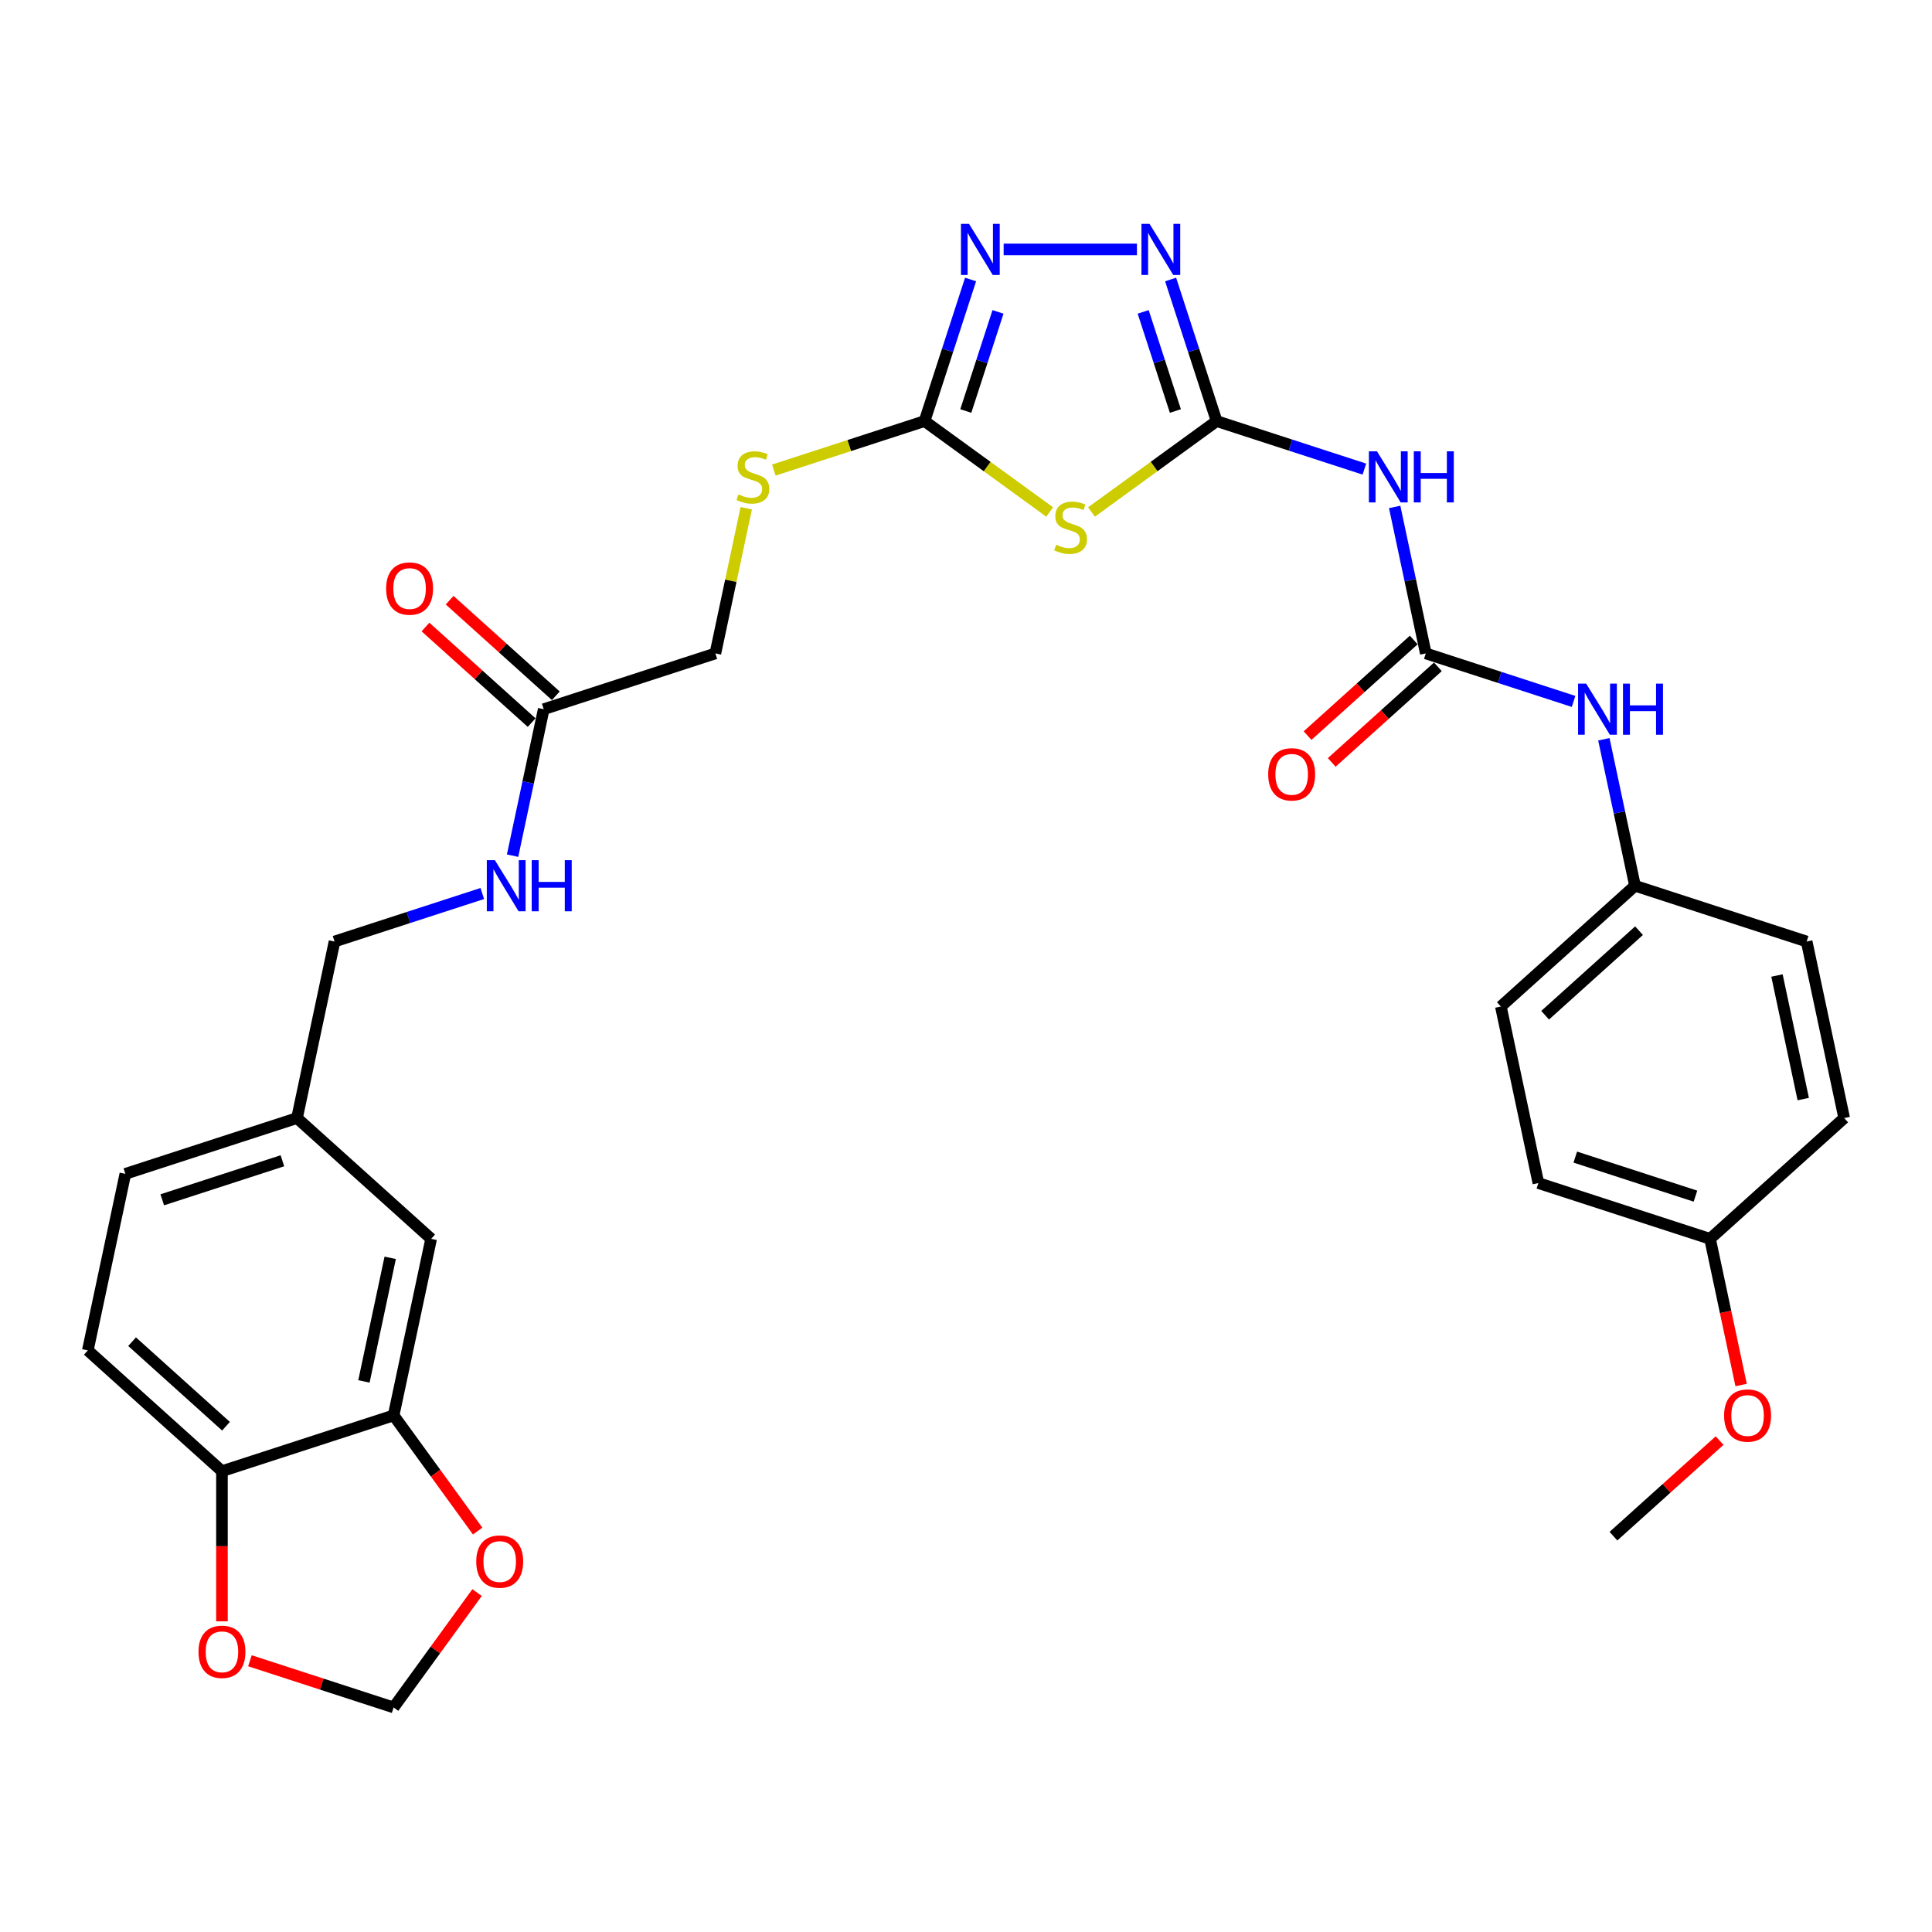 <?xml version='1.0' encoding='iso-8859-1'?>
<svg version='1.1' baseProfile='full'
              xmlns='http://www.w3.org/2000/svg'
                      xmlns:rdkit='http://www.rdkit.org/xml'
                      xmlns:xlink='http://www.w3.org/1999/xlink'
                  xml:space='preserve'
width='1000px' height='1000px' viewBox='0 0 1000 1000'>
<!-- END OF HEADER -->
<rect style='opacity:1.0;fill:#FFFFFF;stroke:none' width='1000' height='1000' x='0' y='0'> </rect>
<path class='bond-0' d='M 629.719,217.955 L 597.338,241.481' style='fill:none;fill-rule:evenodd;stroke:#000000;stroke-width:6px;stroke-linecap:butt;stroke-linejoin:miter;stroke-opacity:1' />
<path class='bond-0' d='M 597.338,241.481 L 564.956,265.008' style='fill:none;fill-rule:evenodd;stroke:#CCCC00;stroke-width:6px;stroke-linecap:butt;stroke-linejoin:miter;stroke-opacity:1' />
<path class='bond-2' d='M 629.719,217.955 L 617.813,181.311' style='fill:none;fill-rule:evenodd;stroke:#000000;stroke-width:6px;stroke-linecap:butt;stroke-linejoin:miter;stroke-opacity:1' />
<path class='bond-2' d='M 617.813,181.311 L 605.907,144.668' style='fill:none;fill-rule:evenodd;stroke:#0000FF;stroke-width:6px;stroke-linecap:butt;stroke-linejoin:miter;stroke-opacity:1' />
<path class='bond-2' d='M 608.377,212.736 L 600.043,187.085' style='fill:none;fill-rule:evenodd;stroke:#000000;stroke-width:6px;stroke-linecap:butt;stroke-linejoin:miter;stroke-opacity:1' />
<path class='bond-2' d='M 600.043,187.085 L 591.708,161.435' style='fill:none;fill-rule:evenodd;stroke:#0000FF;stroke-width:6px;stroke-linecap:butt;stroke-linejoin:miter;stroke-opacity:1' />
<path class='bond-4' d='M 629.719,217.955 L 667.96,230.38' style='fill:none;fill-rule:evenodd;stroke:#000000;stroke-width:6px;stroke-linecap:butt;stroke-linejoin:miter;stroke-opacity:1' />
<path class='bond-4' d='M 667.96,230.38 L 706.201,242.805' style='fill:none;fill-rule:evenodd;stroke:#0000FF;stroke-width:6px;stroke-linecap:butt;stroke-linejoin:miter;stroke-opacity:1' />
<path class='bond-1' d='M 543.319,265.008 L 510.938,241.481' style='fill:none;fill-rule:evenodd;stroke:#CCCC00;stroke-width:6px;stroke-linecap:butt;stroke-linejoin:miter;stroke-opacity:1' />
<path class='bond-1' d='M 510.938,241.481 L 478.556,217.955' style='fill:none;fill-rule:evenodd;stroke:#000000;stroke-width:6px;stroke-linecap:butt;stroke-linejoin:miter;stroke-opacity:1' />
<path class='bond-11' d='M 478.556,217.955 L 439.54,230.632' style='fill:none;fill-rule:evenodd;stroke:#000000;stroke-width:6px;stroke-linecap:butt;stroke-linejoin:miter;stroke-opacity:1' />
<path class='bond-11' d='M 439.54,230.632 L 400.523,243.309' style='fill:none;fill-rule:evenodd;stroke:#CCCC00;stroke-width:6px;stroke-linecap:butt;stroke-linejoin:miter;stroke-opacity:1' />
<path class='bond-31' d='M 478.556,217.955 L 490.462,181.311' style='fill:none;fill-rule:evenodd;stroke:#000000;stroke-width:6px;stroke-linecap:butt;stroke-linejoin:miter;stroke-opacity:1' />
<path class='bond-31' d='M 490.462,181.311 L 502.369,144.668' style='fill:none;fill-rule:evenodd;stroke:#0000FF;stroke-width:6px;stroke-linecap:butt;stroke-linejoin:miter;stroke-opacity:1' />
<path class='bond-31' d='M 499.898,212.736 L 508.233,187.085' style='fill:none;fill-rule:evenodd;stroke:#000000;stroke-width:6px;stroke-linecap:butt;stroke-linejoin:miter;stroke-opacity:1' />
<path class='bond-31' d='M 508.233,187.085 L 516.567,161.435' style='fill:none;fill-rule:evenodd;stroke:#0000FF;stroke-width:6px;stroke-linecap:butt;stroke-linejoin:miter;stroke-opacity:1' />
<path class='bond-3' d='M 588.48,129.103 L 519.486,129.103' style='fill:none;fill-rule:evenodd;stroke:#0000FF;stroke-width:6px;stroke-linecap:butt;stroke-linejoin:miter;stroke-opacity:1' />
<path class='bond-5' d='M 721.879,262.389 L 729.937,300.298' style='fill:none;fill-rule:evenodd;stroke:#0000FF;stroke-width:6px;stroke-linecap:butt;stroke-linejoin:miter;stroke-opacity:1' />
<path class='bond-5' d='M 729.937,300.298 L 737.995,338.207' style='fill:none;fill-rule:evenodd;stroke:#000000;stroke-width:6px;stroke-linecap:butt;stroke-linejoin:miter;stroke-opacity:1' />
<path class='bond-7' d='M 737.995,338.207 L 776.236,350.632' style='fill:none;fill-rule:evenodd;stroke:#000000;stroke-width:6px;stroke-linecap:butt;stroke-linejoin:miter;stroke-opacity:1' />
<path class='bond-7' d='M 776.236,350.632 L 814.477,363.057' style='fill:none;fill-rule:evenodd;stroke:#0000FF;stroke-width:6px;stroke-linecap:butt;stroke-linejoin:miter;stroke-opacity:1' />
<path class='bond-14' d='M 731.743,331.264 L 704.27,356.001' style='fill:none;fill-rule:evenodd;stroke:#000000;stroke-width:6px;stroke-linecap:butt;stroke-linejoin:miter;stroke-opacity:1' />
<path class='bond-14' d='M 704.27,356.001 L 676.797,380.738' style='fill:none;fill-rule:evenodd;stroke:#FF0000;stroke-width:6px;stroke-linecap:butt;stroke-linejoin:miter;stroke-opacity:1' />
<path class='bond-14' d='M 744.246,345.15 L 716.773,369.887' style='fill:none;fill-rule:evenodd;stroke:#000000;stroke-width:6px;stroke-linecap:butt;stroke-linejoin:miter;stroke-opacity:1' />
<path class='bond-14' d='M 716.773,369.887 L 689.299,394.624' style='fill:none;fill-rule:evenodd;stroke:#FF0000;stroke-width:6px;stroke-linecap:butt;stroke-linejoin:miter;stroke-opacity:1' />
<path class='bond-6' d='M 203.734,732.606 L 223.157,641.224' style='fill:none;fill-rule:evenodd;stroke:#000000;stroke-width:6px;stroke-linecap:butt;stroke-linejoin:miter;stroke-opacity:1' />
<path class='bond-6' d='M 188.371,715.014 L 201.967,651.046' style='fill:none;fill-rule:evenodd;stroke:#000000;stroke-width:6px;stroke-linecap:butt;stroke-linejoin:miter;stroke-opacity:1' />
<path class='bond-10' d='M 203.734,732.606 L 225.482,762.54' style='fill:none;fill-rule:evenodd;stroke:#000000;stroke-width:6px;stroke-linecap:butt;stroke-linejoin:miter;stroke-opacity:1' />
<path class='bond-10' d='M 225.482,762.54 L 247.23,792.474' style='fill:none;fill-rule:evenodd;stroke:#FF0000;stroke-width:6px;stroke-linecap:butt;stroke-linejoin:miter;stroke-opacity:1' />
<path class='bond-33' d='M 203.734,732.606 L 114.882,761.476' style='fill:none;fill-rule:evenodd;stroke:#000000;stroke-width:6px;stroke-linecap:butt;stroke-linejoin:miter;stroke-opacity:1' />
<path class='bond-20' d='M 830.154,382.641 L 838.212,420.55' style='fill:none;fill-rule:evenodd;stroke:#0000FF;stroke-width:6px;stroke-linecap:butt;stroke-linejoin:miter;stroke-opacity:1' />
<path class='bond-20' d='M 838.212,420.55 L 846.27,458.459' style='fill:none;fill-rule:evenodd;stroke:#000000;stroke-width:6px;stroke-linecap:butt;stroke-linejoin:miter;stroke-opacity:1' />
<path class='bond-8' d='M 281.429,367.076 L 370.281,338.207' style='fill:none;fill-rule:evenodd;stroke:#000000;stroke-width:6px;stroke-linecap:butt;stroke-linejoin:miter;stroke-opacity:1' />
<path class='bond-15' d='M 281.429,367.076 L 273.371,404.985' style='fill:none;fill-rule:evenodd;stroke:#000000;stroke-width:6px;stroke-linecap:butt;stroke-linejoin:miter;stroke-opacity:1' />
<path class='bond-15' d='M 273.371,404.985 L 265.314,442.894' style='fill:none;fill-rule:evenodd;stroke:#0000FF;stroke-width:6px;stroke-linecap:butt;stroke-linejoin:miter;stroke-opacity:1' />
<path class='bond-17' d='M 287.681,360.134 L 260.207,335.397' style='fill:none;fill-rule:evenodd;stroke:#000000;stroke-width:6px;stroke-linecap:butt;stroke-linejoin:miter;stroke-opacity:1' />
<path class='bond-17' d='M 260.207,335.397 L 232.734,310.659' style='fill:none;fill-rule:evenodd;stroke:#FF0000;stroke-width:6px;stroke-linecap:butt;stroke-linejoin:miter;stroke-opacity:1' />
<path class='bond-17' d='M 275.178,374.019 L 247.705,349.282' style='fill:none;fill-rule:evenodd;stroke:#000000;stroke-width:6px;stroke-linecap:butt;stroke-linejoin:miter;stroke-opacity:1' />
<path class='bond-17' d='M 247.705,349.282 L 220.231,324.545' style='fill:none;fill-rule:evenodd;stroke:#FF0000;stroke-width:6px;stroke-linecap:butt;stroke-linejoin:miter;stroke-opacity:1' />
<path class='bond-9' d='M 114.882,761.476 L 45.455,698.963' style='fill:none;fill-rule:evenodd;stroke:#000000;stroke-width:6px;stroke-linecap:butt;stroke-linejoin:miter;stroke-opacity:1' />
<path class='bond-9' d='M 116.971,738.213 L 68.371,694.454' style='fill:none;fill-rule:evenodd;stroke:#000000;stroke-width:6px;stroke-linecap:butt;stroke-linejoin:miter;stroke-opacity:1' />
<path class='bond-12' d='M 114.882,761.476 L 114.882,800.331' style='fill:none;fill-rule:evenodd;stroke:#000000;stroke-width:6px;stroke-linecap:butt;stroke-linejoin:miter;stroke-opacity:1' />
<path class='bond-12' d='M 114.882,800.331 L 114.882,839.186' style='fill:none;fill-rule:evenodd;stroke:#FF0000;stroke-width:6px;stroke-linecap:butt;stroke-linejoin:miter;stroke-opacity:1' />
<path class='bond-13' d='M 246.931,824.313 L 225.332,854.041' style='fill:none;fill-rule:evenodd;stroke:#FF0000;stroke-width:6px;stroke-linecap:butt;stroke-linejoin:miter;stroke-opacity:1' />
<path class='bond-13' d='M 225.332,854.041 L 203.734,883.769' style='fill:none;fill-rule:evenodd;stroke:#000000;stroke-width:6px;stroke-linecap:butt;stroke-linejoin:miter;stroke-opacity:1' />
<path class='bond-19' d='M 386.253,263.062 L 378.267,300.634' style='fill:none;fill-rule:evenodd;stroke:#CCCC00;stroke-width:6px;stroke-linecap:butt;stroke-linejoin:miter;stroke-opacity:1' />
<path class='bond-19' d='M 378.267,300.634 L 370.281,338.207' style='fill:none;fill-rule:evenodd;stroke:#000000;stroke-width:6px;stroke-linecap:butt;stroke-linejoin:miter;stroke-opacity:1' />
<path class='bond-34' d='M 129.363,859.605 L 166.548,871.687' style='fill:none;fill-rule:evenodd;stroke:#FF0000;stroke-width:6px;stroke-linecap:butt;stroke-linejoin:miter;stroke-opacity:1' />
<path class='bond-34' d='M 166.548,871.687 L 203.734,883.769' style='fill:none;fill-rule:evenodd;stroke:#000000;stroke-width:6px;stroke-linecap:butt;stroke-linejoin:miter;stroke-opacity:1' />
<path class='bond-22' d='M 249.636,462.478 L 211.395,474.903' style='fill:none;fill-rule:evenodd;stroke:#0000FF;stroke-width:6px;stroke-linecap:butt;stroke-linejoin:miter;stroke-opacity:1' />
<path class='bond-22' d='M 211.395,474.903 L 173.154,487.328' style='fill:none;fill-rule:evenodd;stroke:#000000;stroke-width:6px;stroke-linecap:butt;stroke-linejoin:miter;stroke-opacity:1' />
<path class='bond-16' d='M 223.157,641.224 L 153.73,578.711' style='fill:none;fill-rule:evenodd;stroke:#000000;stroke-width:6px;stroke-linecap:butt;stroke-linejoin:miter;stroke-opacity:1' />
<path class='bond-18' d='M 45.455,698.963 L 64.879,607.581' style='fill:none;fill-rule:evenodd;stroke:#000000;stroke-width:6px;stroke-linecap:butt;stroke-linejoin:miter;stroke-opacity:1' />
<path class='bond-25' d='M 846.27,458.459 L 935.122,487.328' style='fill:none;fill-rule:evenodd;stroke:#000000;stroke-width:6px;stroke-linecap:butt;stroke-linejoin:miter;stroke-opacity:1' />
<path class='bond-26' d='M 846.27,458.459 L 776.843,520.972' style='fill:none;fill-rule:evenodd;stroke:#000000;stroke-width:6px;stroke-linecap:butt;stroke-linejoin:miter;stroke-opacity:1' />
<path class='bond-26' d='M 848.358,481.721 L 799.759,525.48' style='fill:none;fill-rule:evenodd;stroke:#000000;stroke-width:6px;stroke-linecap:butt;stroke-linejoin:miter;stroke-opacity:1' />
<path class='bond-21' d='M 153.73,578.711 L 173.154,487.328' style='fill:none;fill-rule:evenodd;stroke:#000000;stroke-width:6px;stroke-linecap:butt;stroke-linejoin:miter;stroke-opacity:1' />
<path class='bond-24' d='M 153.73,578.711 L 64.879,607.581' style='fill:none;fill-rule:evenodd;stroke:#000000;stroke-width:6px;stroke-linecap:butt;stroke-linejoin:miter;stroke-opacity:1' />
<path class='bond-24' d='M 146.176,600.812 L 83.98,621.02' style='fill:none;fill-rule:evenodd;stroke:#000000;stroke-width:6px;stroke-linecap:butt;stroke-linejoin:miter;stroke-opacity:1' />
<path class='bond-23' d='M 885.118,641.224 L 796.266,612.354' style='fill:none;fill-rule:evenodd;stroke:#000000;stroke-width:6px;stroke-linecap:butt;stroke-linejoin:miter;stroke-opacity:1' />
<path class='bond-23' d='M 877.564,619.123 L 815.368,598.914' style='fill:none;fill-rule:evenodd;stroke:#000000;stroke-width:6px;stroke-linecap:butt;stroke-linejoin:miter;stroke-opacity:1' />
<path class='bond-29' d='M 885.118,641.224 L 893.16,679.058' style='fill:none;fill-rule:evenodd;stroke:#000000;stroke-width:6px;stroke-linecap:butt;stroke-linejoin:miter;stroke-opacity:1' />
<path class='bond-29' d='M 893.16,679.058 L 901.202,716.892' style='fill:none;fill-rule:evenodd;stroke:#FF0000;stroke-width:6px;stroke-linecap:butt;stroke-linejoin:miter;stroke-opacity:1' />
<path class='bond-32' d='M 885.118,641.224 L 954.545,578.711' style='fill:none;fill-rule:evenodd;stroke:#000000;stroke-width:6px;stroke-linecap:butt;stroke-linejoin:miter;stroke-opacity:1' />
<path class='bond-28' d='M 935.122,487.328 L 954.545,578.711' style='fill:none;fill-rule:evenodd;stroke:#000000;stroke-width:6px;stroke-linecap:butt;stroke-linejoin:miter;stroke-opacity:1' />
<path class='bond-28' d='M 919.759,504.921 L 933.355,568.888' style='fill:none;fill-rule:evenodd;stroke:#000000;stroke-width:6px;stroke-linecap:butt;stroke-linejoin:miter;stroke-opacity:1' />
<path class='bond-27' d='M 776.843,520.972 L 796.266,612.354' style='fill:none;fill-rule:evenodd;stroke:#000000;stroke-width:6px;stroke-linecap:butt;stroke-linejoin:miter;stroke-opacity:1' />
<path class='bond-30' d='M 890.061,745.645 L 862.588,770.382' style='fill:none;fill-rule:evenodd;stroke:#FF0000;stroke-width:6px;stroke-linecap:butt;stroke-linejoin:miter;stroke-opacity:1' />
<path class='bond-30' d='M 862.588,770.382 L 835.114,795.119' style='fill:none;fill-rule:evenodd;stroke:#000000;stroke-width:6px;stroke-linecap:butt;stroke-linejoin:miter;stroke-opacity:1' />
<path  class='atom-1' d='M 546.664 281.949
Q 546.963 282.061, 548.196 282.584
Q 549.429 283.107, 550.774 283.444
Q 552.157 283.743, 553.502 283.743
Q 556.006 283.743, 557.464 282.547
Q 558.921 281.314, 558.921 279.184
Q 558.921 277.726, 558.174 276.829
Q 557.464 275.932, 556.343 275.447
Q 555.221 274.961, 553.353 274.4
Q 550.999 273.69, 549.579 273.018
Q 548.196 272.345, 547.187 270.925
Q 546.215 269.505, 546.215 267.113
Q 546.215 263.787, 548.458 261.732
Q 550.737 259.677, 555.221 259.677
Q 558.286 259.677, 561.761 261.134
L 560.902 264.012
Q 557.725 262.704, 555.334 262.704
Q 552.755 262.704, 551.335 263.787
Q 549.915 264.834, 549.952 266.665
Q 549.952 268.085, 550.662 268.944
Q 551.41 269.804, 552.456 270.29
Q 553.54 270.775, 555.334 271.336
Q 557.725 272.083, 559.145 272.831
Q 560.565 273.578, 561.574 275.11
Q 562.621 276.605, 562.621 279.184
Q 562.621 282.846, 560.154 284.826
Q 557.725 286.77, 553.652 286.77
Q 551.298 286.77, 549.504 286.246
Q 547.747 285.761, 545.655 284.901
L 546.664 281.949
' fill='#CCCC00'/>
<path  class='atom-3' d='M 595.001 115.875
L 603.671 129.888
Q 604.531 131.271, 605.913 133.775
Q 607.296 136.278, 607.371 136.428
L 607.371 115.875
L 610.883 115.875
L 610.883 142.332
L 607.259 142.332
L 597.954 127.011
Q 596.87 125.217, 595.711 123.162
Q 594.59 121.106, 594.254 120.471
L 594.254 142.332
L 590.816 142.332
L 590.816 115.875
L 595.001 115.875
' fill='#0000FF'/>
<path  class='atom-4' d='M 501.577 115.875
L 510.247 129.888
Q 511.107 131.271, 512.489 133.775
Q 513.872 136.278, 513.947 136.428
L 513.947 115.875
L 517.459 115.875
L 517.459 142.332
L 513.835 142.332
L 504.53 127.011
Q 503.446 125.217, 502.287 123.162
Q 501.166 121.106, 500.83 120.471
L 500.83 142.332
L 497.392 142.332
L 497.392 115.875
L 501.577 115.875
' fill='#0000FF'/>
<path  class='atom-5' d='M 712.722 233.596
L 721.392 247.609
Q 722.252 248.992, 723.634 251.496
Q 725.017 253.999, 725.092 254.149
L 725.092 233.596
L 728.604 233.596
L 728.604 260.053
L 724.98 260.053
L 715.675 244.732
Q 714.591 242.938, 713.432 240.883
Q 712.311 238.827, 711.975 238.192
L 711.975 260.053
L 708.537 260.053
L 708.537 233.596
L 712.722 233.596
' fill='#0000FF'/>
<path  class='atom-5' d='M 731.781 233.596
L 735.368 233.596
L 735.368 244.844
L 748.896 244.844
L 748.896 233.596
L 752.484 233.596
L 752.484 260.053
L 748.896 260.053
L 748.896 247.833
L 735.368 247.833
L 735.368 260.053
L 731.781 260.053
L 731.781 233.596
' fill='#0000FF'/>
<path  class='atom-8' d='M 820.998 353.848
L 829.668 367.861
Q 830.527 369.244, 831.91 371.748
Q 833.292 374.251, 833.367 374.401
L 833.367 353.848
L 836.88 353.848
L 836.88 380.305
L 833.255 380.305
L 823.95 364.984
Q 822.866 363.19, 821.708 361.135
Q 820.587 359.079, 820.25 358.444
L 820.25 380.305
L 816.812 380.305
L 816.812 353.848
L 820.998 353.848
' fill='#0000FF'/>
<path  class='atom-8' d='M 840.056 353.848
L 843.644 353.848
L 843.644 365.096
L 857.172 365.096
L 857.172 353.848
L 860.759 353.848
L 860.759 380.305
L 857.172 380.305
L 857.172 368.085
L 843.644 368.085
L 843.644 380.305
L 840.056 380.305
L 840.056 353.848
' fill='#0000FF'/>
<path  class='atom-11' d='M 246.502 808.262
Q 246.502 801.91, 249.641 798.36
Q 252.78 794.809, 258.647 794.809
Q 264.514 794.809, 267.653 798.36
Q 270.792 801.91, 270.792 808.262
Q 270.792 814.69, 267.615 818.352
Q 264.439 821.977, 258.647 821.977
Q 252.817 821.977, 249.641 818.352
Q 246.502 814.727, 246.502 808.262
M 258.647 818.988
Q 262.683 818.988, 264.85 816.297
Q 267.055 813.569, 267.055 808.262
Q 267.055 803.068, 264.85 800.452
Q 262.683 797.799, 258.647 797.799
Q 254.611 797.799, 252.406 800.415
Q 250.239 803.031, 250.239 808.262
Q 250.239 813.606, 252.406 816.297
Q 254.611 818.988, 258.647 818.988
' fill='#FF0000'/>
<path  class='atom-12' d='M 382.231 255.905
Q 382.53 256.017, 383.763 256.541
Q 384.996 257.064, 386.341 257.4
Q 387.724 257.699, 389.069 257.699
Q 391.573 257.699, 393.031 256.503
Q 394.488 255.27, 394.488 253.14
Q 394.488 251.683, 393.741 250.786
Q 393.031 249.889, 391.909 249.403
Q 390.788 248.917, 388.92 248.357
Q 386.566 247.647, 385.146 246.974
Q 383.763 246.301, 382.754 244.881
Q 381.782 243.461, 381.782 241.07
Q 381.782 237.744, 384.024 235.688
Q 386.304 233.633, 390.788 233.633
Q 393.853 233.633, 397.328 235.09
L 396.469 237.968
Q 393.292 236.66, 390.9 236.66
Q 388.322 236.66, 386.902 237.744
Q 385.482 238.79, 385.519 240.621
Q 385.519 242.041, 386.229 242.901
Q 386.977 243.76, 388.023 244.246
Q 389.107 244.732, 390.9 245.292
Q 393.292 246.04, 394.712 246.787
Q 396.132 247.534, 397.141 249.067
Q 398.188 250.561, 398.188 253.14
Q 398.188 256.802, 395.721 258.783
Q 393.292 260.726, 389.219 260.726
Q 386.865 260.726, 385.071 260.203
Q 383.314 259.717, 381.222 258.857
L 382.231 255.905
' fill='#CCCC00'/>
<path  class='atom-13' d='M 102.737 854.974
Q 102.737 848.622, 105.876 845.072
Q 109.015 841.521, 114.882 841.521
Q 120.749 841.521, 123.888 845.072
Q 127.027 848.622, 127.027 854.974
Q 127.027 861.402, 123.851 865.064
Q 120.674 868.689, 114.882 868.689
Q 109.052 868.689, 105.876 865.064
Q 102.737 861.439, 102.737 854.974
M 114.882 865.7
Q 118.918 865.7, 121.085 863.009
Q 123.29 860.281, 123.29 854.974
Q 123.29 849.78, 121.085 847.164
Q 118.918 844.511, 114.882 844.511
Q 110.846 844.511, 108.641 847.127
Q 106.474 849.743, 106.474 854.974
Q 106.474 860.318, 108.641 863.009
Q 110.846 865.7, 114.882 865.7
' fill='#FF0000'/>
<path  class='atom-15' d='M 656.422 400.794
Q 656.422 394.442, 659.561 390.892
Q 662.7 387.341, 668.567 387.341
Q 674.434 387.341, 677.573 390.892
Q 680.712 394.442, 680.712 400.794
Q 680.712 407.222, 677.536 410.884
Q 674.359 414.509, 668.567 414.509
Q 662.737 414.509, 659.561 410.884
Q 656.422 407.259, 656.422 400.794
M 668.567 411.52
Q 672.603 411.52, 674.77 408.829
Q 676.975 406.101, 676.975 400.794
Q 676.975 395.6, 674.77 392.984
Q 672.603 390.331, 668.567 390.331
Q 664.531 390.331, 662.326 392.947
Q 660.159 395.563, 660.159 400.794
Q 660.159 406.138, 662.326 408.829
Q 664.531 411.52, 668.567 411.52
' fill='#FF0000'/>
<path  class='atom-16' d='M 256.157 445.23
L 264.827 459.244
Q 265.686 460.626, 267.069 463.13
Q 268.452 465.634, 268.526 465.783
L 268.526 445.23
L 272.039 445.23
L 272.039 471.688
L 268.414 471.688
L 259.109 456.366
Q 258.025 454.572, 256.867 452.517
Q 255.746 450.462, 255.41 449.827
L 255.41 471.688
L 251.972 471.688
L 251.972 445.23
L 256.157 445.23
' fill='#0000FF'/>
<path  class='atom-16' d='M 275.215 445.23
L 278.803 445.23
L 278.803 456.478
L 292.331 456.478
L 292.331 445.23
L 295.918 445.23
L 295.918 471.688
L 292.331 471.688
L 292.331 459.468
L 278.803 459.468
L 278.803 471.688
L 275.215 471.688
L 275.215 445.23
' fill='#0000FF'/>
<path  class='atom-18' d='M 199.857 304.638
Q 199.857 298.286, 202.996 294.735
Q 206.135 291.185, 212.002 291.185
Q 217.869 291.185, 221.008 294.735
Q 224.147 298.286, 224.147 304.638
Q 224.147 311.066, 220.97 314.728
Q 217.794 318.353, 212.002 318.353
Q 206.172 318.353, 202.996 314.728
Q 199.857 311.103, 199.857 304.638
M 212.002 315.363
Q 216.038 315.363, 218.205 312.673
Q 220.41 309.945, 220.41 304.638
Q 220.41 299.444, 218.205 296.828
Q 216.038 294.175, 212.002 294.175
Q 207.966 294.175, 205.761 296.791
Q 203.594 299.407, 203.594 304.638
Q 203.594 309.982, 205.761 312.673
Q 207.966 315.363, 212.002 315.363
' fill='#FF0000'/>
<path  class='atom-30' d='M 892.397 732.681
Q 892.397 726.328, 895.536 722.778
Q 898.675 719.228, 904.542 719.228
Q 910.409 719.228, 913.548 722.778
Q 916.687 726.328, 916.687 732.681
Q 916.687 739.108, 913.511 742.771
Q 910.334 746.396, 904.542 746.396
Q 898.712 746.396, 895.536 742.771
Q 892.397 739.146, 892.397 732.681
M 904.542 743.406
Q 908.578 743.406, 910.745 740.715
Q 912.95 737.987, 912.95 732.681
Q 912.95 727.487, 910.745 724.871
Q 908.578 722.217, 904.542 722.217
Q 900.506 722.217, 898.301 724.833
Q 896.134 727.449, 896.134 732.681
Q 896.134 738.025, 898.301 740.715
Q 900.506 743.406, 904.542 743.406
' fill='#FF0000'/>
</svg>
